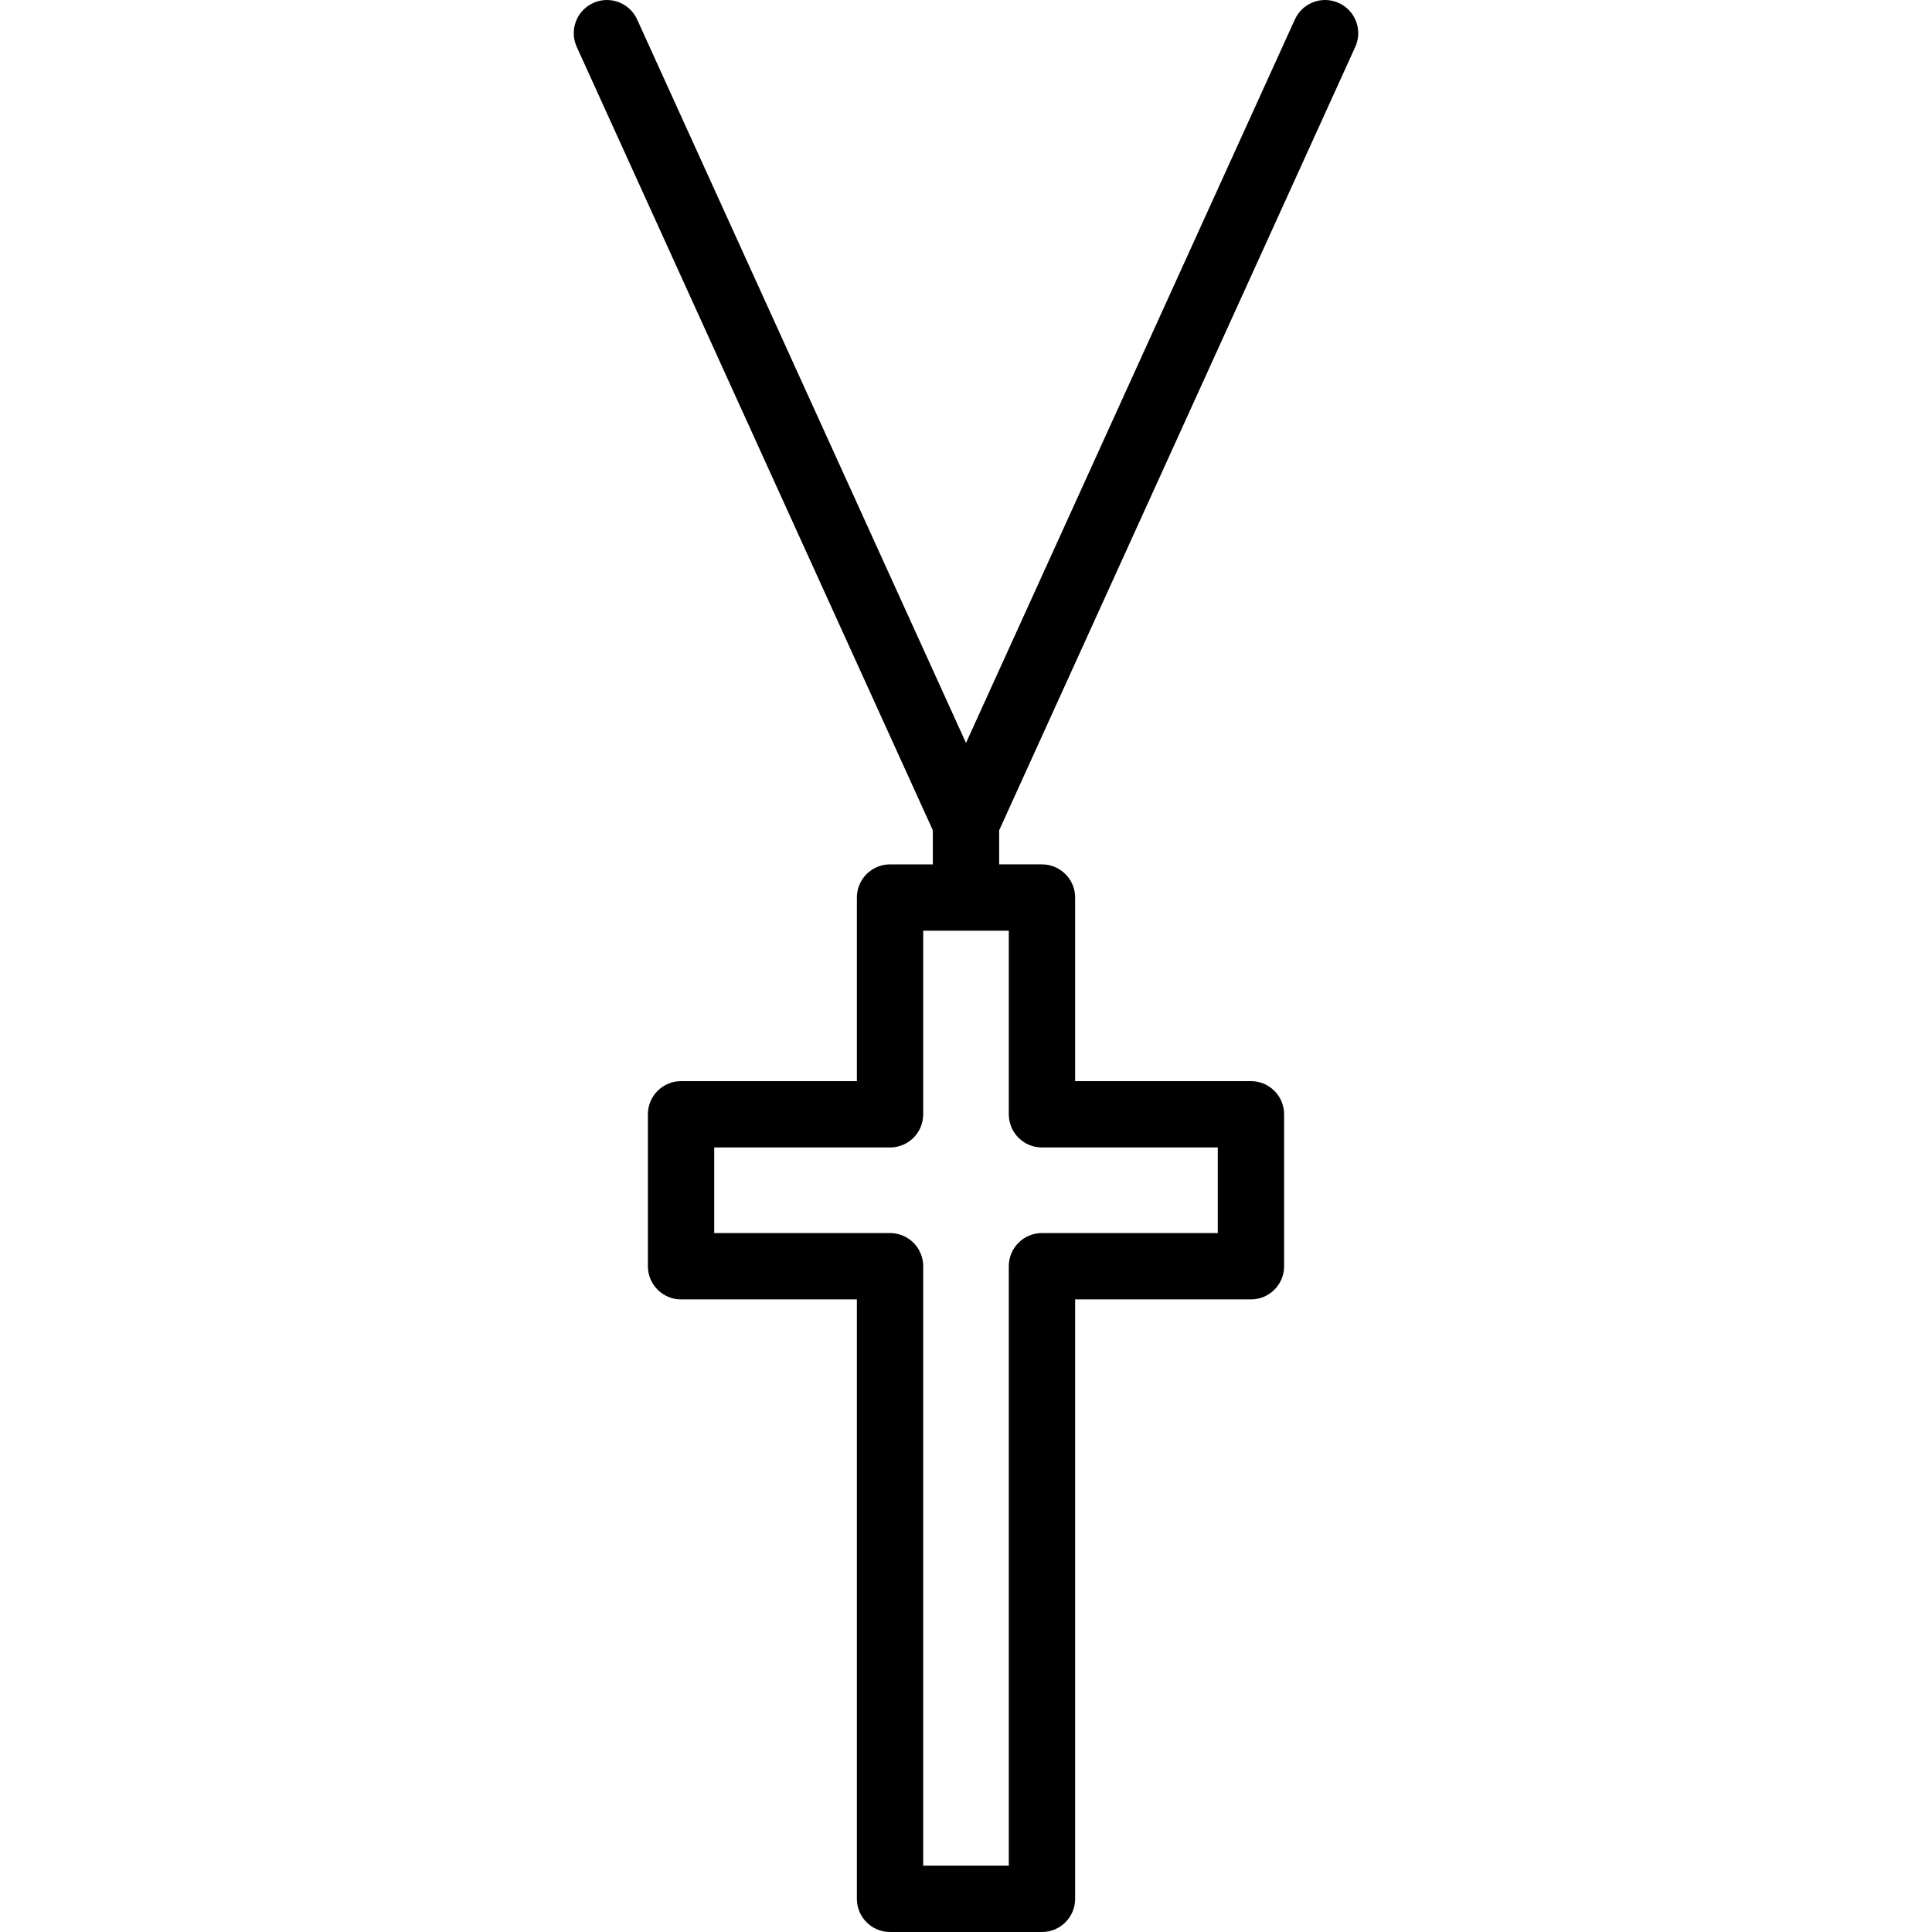 <?xml version="1.0" encoding="iso-8859-1"?>
<!-- Uploaded to: SVG Repo, www.svgrepo.com, Generator: SVG Repo Mixer Tools -->
<!DOCTYPE svg PUBLIC "-//W3C//DTD SVG 1.1//EN" "http://www.w3.org/Graphics/SVG/1.1/DTD/svg11.dtd">
<svg fill="#000000" height="800px" width="800px" version="1.1" id="Capa_1" xmlns="http://www.w3.org/2000/svg" xmlns:xlink="http://www.w3.org/1999/xlink" 
	 viewBox="0 0 466.003 466.003" xml:space="preserve">
<path d="M326.892,11.313c1.829-4.022,0.05-8.765-3.972-10.593c-4.021-1.829-8.766-0.05-10.593,3.972l-79.326,174.511L153.676,4.692
	c-1.828-4.022-6.569-5.802-10.593-3.972c-4.022,1.828-5.801,6.571-3.972,10.593l85.891,188.955v8.222h-10.322c-4.418,0-8,3.582-8,8
	v44.284h-42.407c-4.418,0-8,3.582-8,8v36.645c0,4.418,3.582,8,8,8h42.407v144.585c0,4.418,3.582,8,8,8h36.645c4.418,0,8-3.582,8-8
	V313.418h42.407c4.418,0,8-3.582,8-8v-36.645c0-4.418-3.582-8-8-8h-42.407v-44.284c0-4.418-3.582-8-8-8h-10.322v-8.222
	L326.892,11.313z M251.324,276.773h42.407v20.645h-42.407c-4.418,0-8,3.582-8,8v144.585h-20.645V305.418c0-4.418-3.582-8-8-8
	h-42.407v-20.645h42.407c4.418,0,8-3.582,8-8v-44.284h20.645v44.284C243.324,273.191,246.905,276.773,251.324,276.773z"/>
</svg>